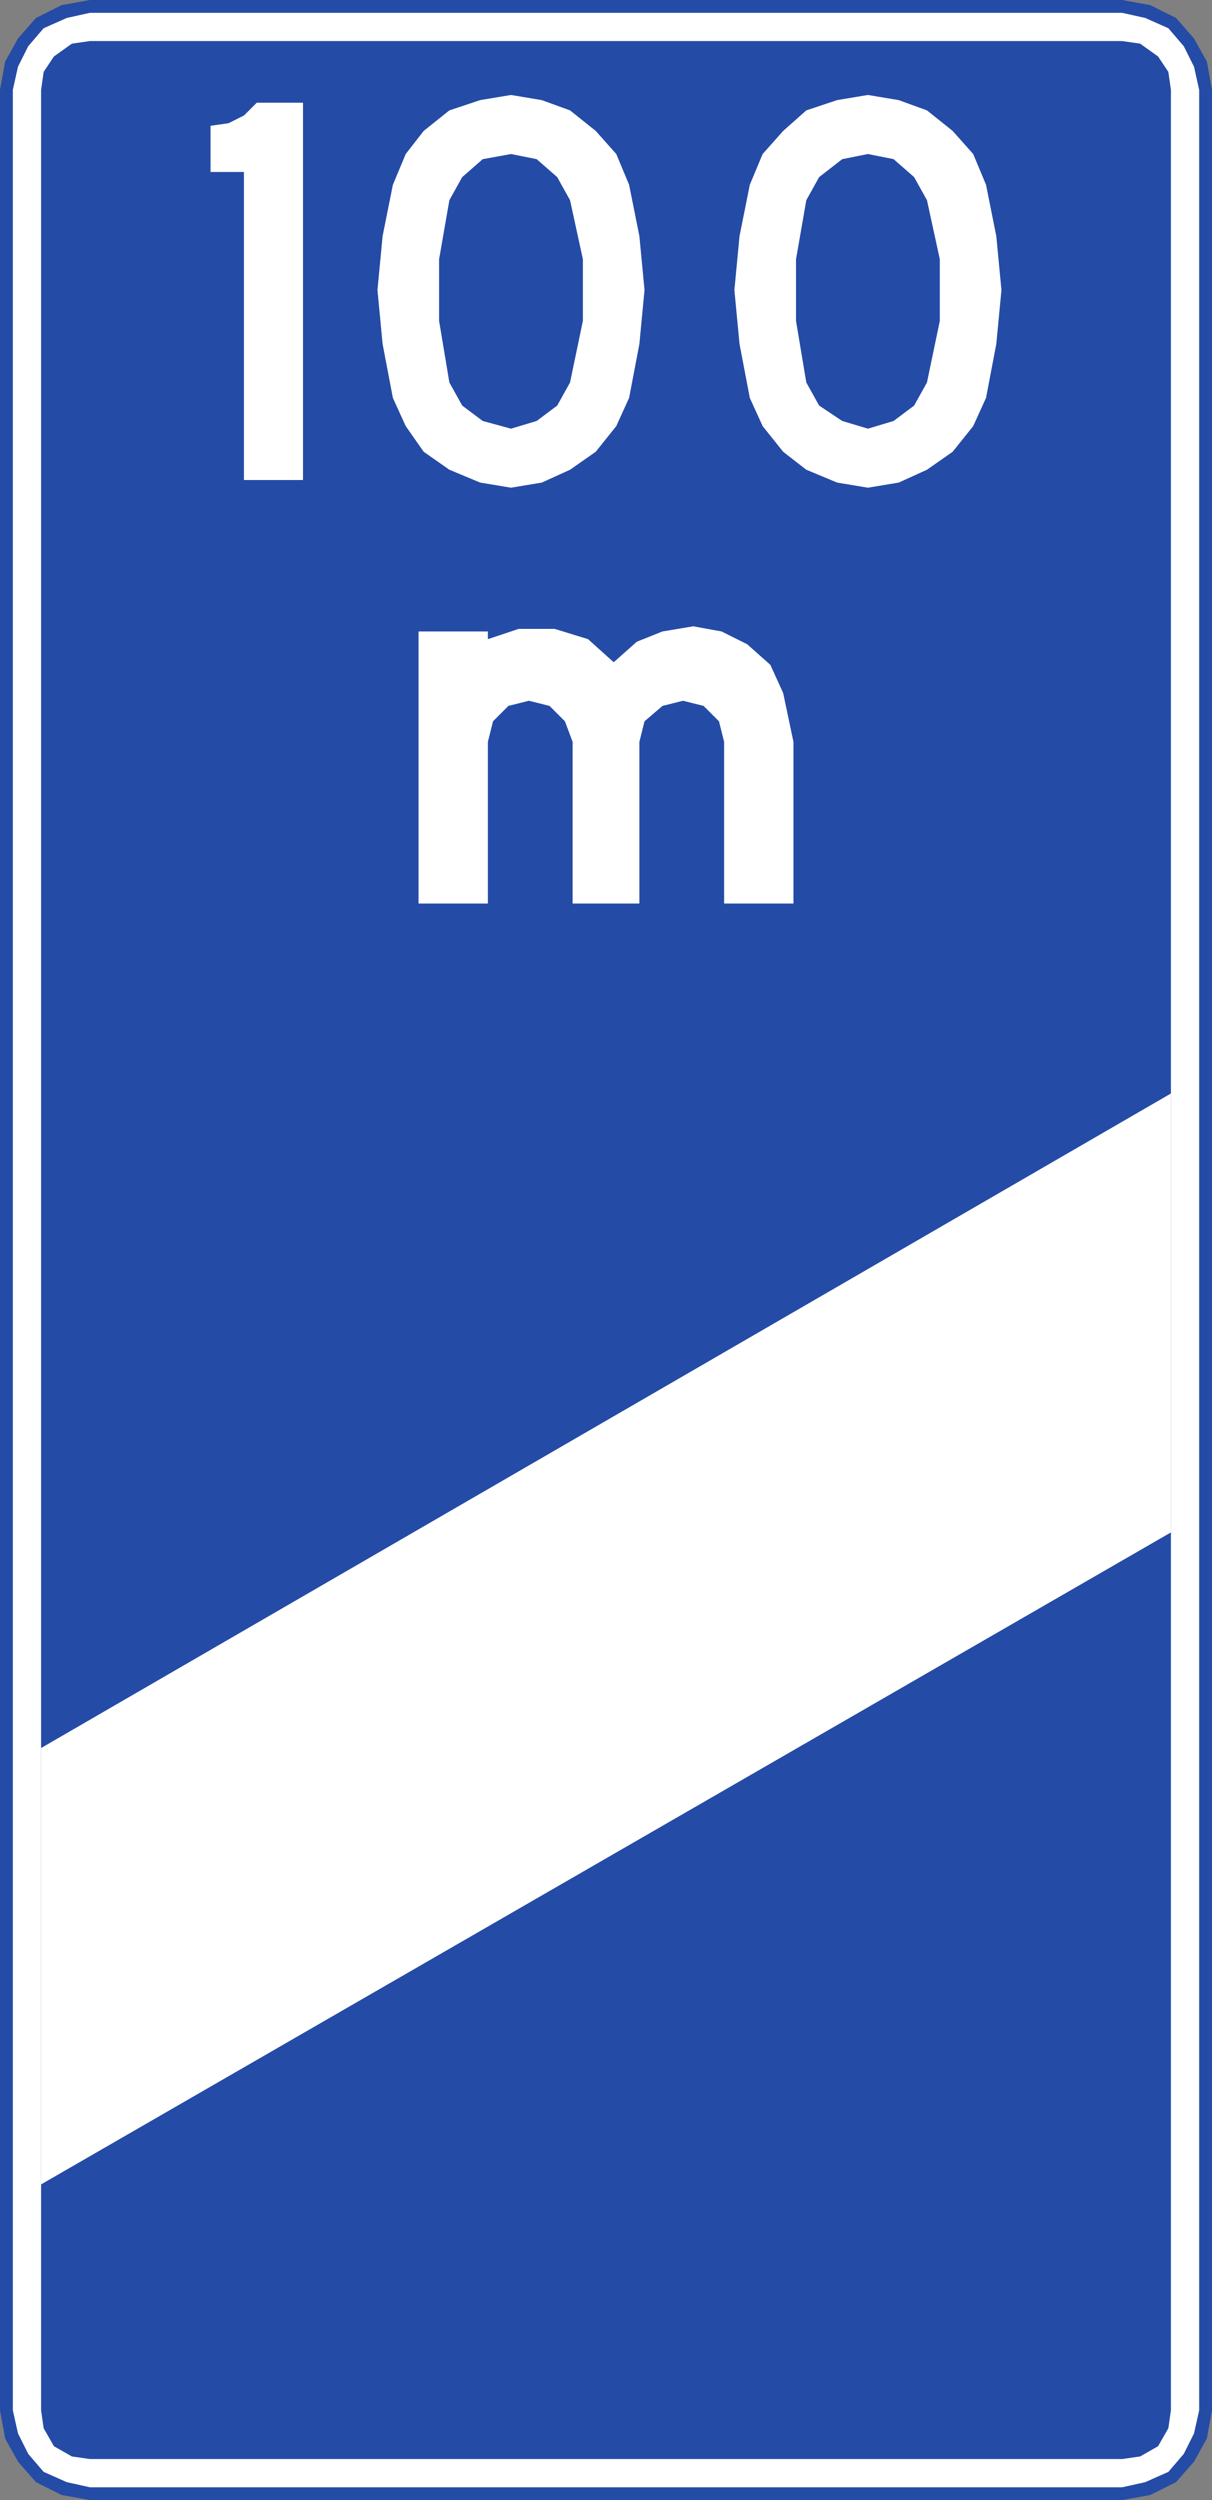 <?xml version="1.0" encoding="UTF-8" standalone="no"?>
<!-- Created with Inkscape (http://www.inkscape.org/) -->

<svg
   xmlns:dc="http://purl.org/dc/elements/1.1/"
   xmlns:cc="http://creativecommons.org/ns#"
   xmlns:rdf="http://www.w3.org/1999/02/22-rdf-syntax-ns#"
   xmlns:svg="http://www.w3.org/2000/svg"
   xmlns="http://www.w3.org/2000/svg"
   xmlns:sodipodi="http://sodipodi.sourceforge.net/DTD/sodipodi-0.dtd"
   xmlns:inkscape="http://www.inkscape.org/namespaces/inkscape"
   id="svg17624"
   version="1.1"
   inkscape:version="0.48.2 r9819"
   width="471.969"
   height="973.435"
   xml:space="preserve"
   sodipodi:docname="Chile ID-1b.svg"><rect width="100%" height="100%" fill="#808080" stroke="none"/><defs
     id="defs17628"><inkscape:perspective
       sodipodi:type="inkscape:persp3d"
       inkscape:vp_x="0 : 0.5 : 1"
       inkscape:vp_y="0 : 1000 : 0"
       inkscape:vp_z="1 : 0.5 : 1"
       inkscape:persp3d-origin="0.5 : 0.33333333 : 1"
       id="perspective17632" /><clipPath
       clipPathUnits="userSpaceOnUse"
       id="clipPath17642"><path
         d="m -2,710 501,0 0,-711 -501,0 0,711 z"
         id="path17644"
         inkscape:connector-curvature="0" /></clipPath><clipPath
       clipPathUnits="userSpaceOnUse"
       id="clipPath17648"><path
         d="m 0,708.06 498,0 0,-708 -498,0 0,708 z"
         id="path17650"
         inkscape:connector-curvature="0" /></clipPath><clipPath
       clipPathUnits="userSpaceOnUse"
       id="clipPath17798"><path
         d="m -2,710 501,0 0,-711 -501,0 0,711 z"
         id="path17800"
         inkscape:connector-curvature="0" /></clipPath><clipPath
       clipPathUnits="userSpaceOnUse"
       id="clipPath17804"><path
         d="m 0,708.06 498,0 0,-708 -498,0 0,708 z"
         id="path17806"
         inkscape:connector-curvature="0" /></clipPath></defs><sodipodi:namedview
     pagecolor="#ffffff"
     bordercolor="#666666"
     borderopacity="1"
     objecttolerance="10"
     gridtolerance="10"
     guidetolerance="10"
     inkscape:pageopacity="0"
     inkscape:pageshadow="2"
     inkscape:window-width="1280"
     inkscape:window-height="1004"
     id="namedview17626"
     showgrid="false"
     inkscape:zoom="0.25"
     inkscape:cx="795.85859"
     inkscape:cy="147.66606"
     inkscape:window-x="-8"
     inkscape:window-y="-8"
     inkscape:window-maximized="1"
     inkscape:current-layer="g17634"
     fit-margin-top="0"
     fit-margin-left="0"
     fit-margin-right="0"
     fit-margin-bottom="0"
     showguides="true"
     inkscape:guide-bbox="true" /><g
     id="g17634"
     inkscape:groupmode="layer"
     inkscape:label="GG1999P002"
     transform="matrix(1.25,0,0,-1.25,-1220.913,1042.899)"><path
       inkscape:connector-curvature="0"
       d="m 976.73,83.553 1.6,-8.793 4,-7.196 5.6,-6.396 7.999,-4 8.799,-1.597 321.579,0 8.799,1.597 8,4 5.6,6.396 4,7.196 1.6,8.793 0,722.779 -1.6,8.799 -4,7.196 -5.6,6.396 -8,3.996 -8.799,1.6 -321.579,0 -8.799,-1.6 -7.999,-3.996 -5.6,-6.396 -4,-7.196 -1.6,-8.799 0,-722.779"
       style="fill:#244ba6;fill-opacity:1;fill-rule:evenodd;stroke:none"
       id="path4271" /><path
       inkscape:connector-curvature="0"
       d="m 1341.506,356.995 -351.977,-203.083 0,135.921 351.977,203.88 0,-136.718"
       style="fill:#ffffff;fill-opacity:1;fill-rule:nonzero;stroke:none"
       id="path4273" /><path
       inkscape:connector-curvature="0"
       d="m 1223.914,603.248 -3.2,15.196 -4,8.796 -7.199,6.396 -8,3.996 -8.799,1.6 -9.599,-1.6 -8,-3.196 -7.2,-6.396 -7.999,7.196 -10.399,3.196 -11.199,0 -9.6,-3.196 0,2.397 -21.598,0 0,-84.751 21.598,0 0,50.367 1.6,6.396 4.8,4.8 6.399,1.6 6.4,-1.6 4.8,-4.8 2.4,-6.396 0,-50.367 20.799,0 0,50.367 1.6,6.396 5.6,4.8 6.399,1.6 6.4,-1.6 4.8,-4.8 1.6,-6.396 0,-50.367 21.599,0 0,50.367 z m -124.792,173.502 -3.2,-15.989 -1.6,-16.789 1.6,-16.792 3.2,-16.792 4,-8.793 5.6,-7.996 8,-5.596 9.599,-4 9.599,-1.597 9.599,1.597 8.8,4 7.999,5.596 6.4,7.996 4,8.793 3.2,16.792 1.6,16.792 -1.6,16.789 -3.2,15.989 -4,9.593 -6.4,7.196 -7.999,6.396 -8.8,3.2 -9.599,1.6 -9.599,-1.6 -9.599,-3.2 -8,-6.396 -5.6,-7.196 -4,-9.593 z m 111.193,0 -3.2,-15.989 -1.6,-16.789 1.6,-16.792 3.2,-16.792 4,-8.793 6.399,-7.996 7.2,-5.596 9.599,-4 9.599,-1.597 9.599,1.597 8.799,4 8,5.596 6.4,7.996 4,8.793 3.2,16.792 1.6,16.792 -1.6,16.789 -3.2,15.989 -4,9.593 -6.4,7.196 -8,6.396 -8.799,3.2 -9.599,1.6 -9.599,-1.6 -9.599,-3.2 -7.2,-6.396 -6.399,-7.196 -4,-9.593 z m 17.599,-61.563 4,-7.196 7.199,-4.8 8,-2.397 8,2.397 6.399,4.8 4,7.196 4,19.189 0,19.189 -4,18.389 -4,7.196 -6.399,5.596 -8,1.597 -8,-1.597 -7.199,-5.596 -4,-7.196 -3.2,-18.389 0,-19.189 3.2,-19.189 z m -175.189,65.562 -10.399,0 0,14.389 5.6,0.803 4.8,2.397 4,3.996 14.399,0 0,-117.532 -18.399,0 0,95.947 z m 63.996,-65.562 4,-7.196 6.399,-4.8 8.799,-2.397 8,2.397 6.399,4.8 4,7.196 4,19.189 0,19.189 -4,18.389 -4,7.196 -6.399,5.596 -8,1.597 -8.799,-1.597 -6.399,-5.596 -4,-7.196 -3.2,-18.389 0,-19.189 3.2,-19.189"
       style="fill:#ffffff;fill-opacity:1;fill-rule:evenodd;stroke:none"
       id="path4275" /><path
       inkscape:connector-curvature="0"
       d="m 989.529,83.553 0.8,-5.596 3.2,-5.596 5.6,-3.196 5.6,-0.8 321.579,0 5.6,0.8 5.6,3.196 3.2,5.596 0.8,5.596 0,722.779 -0.8,5.6 -3.2,4.796 -5.6,4 -5.6,0.8 -321.579,0 -5.6,-0.8 -5.6,-4 -3.2,-4.796 -0.8,-5.6 0,-722.779 z m -8.799,0 1.6,-7.193 3.2,-6.4 4.8,-5.596 7.2,-3.196 7.2,-1.6 321.579,0 7.2,1.6 7.199,3.196 4.8,5.596 3.2,6.4 1.6,7.193 0,722.779 -1.6,7.2 -3.2,6.396 -4.8,5.6 -7.199,3.196 -7.2,1.597 -321.579,0 -7.2,-1.597 -7.2,-3.196 -4.8,-5.6 -3.2,-6.396 -1.6,-7.2 0,-722.779"
       style="fill:#ffffff;fill-opacity:1;fill-rule:evenodd;stroke:none"
       id="path4277" /></g></svg>